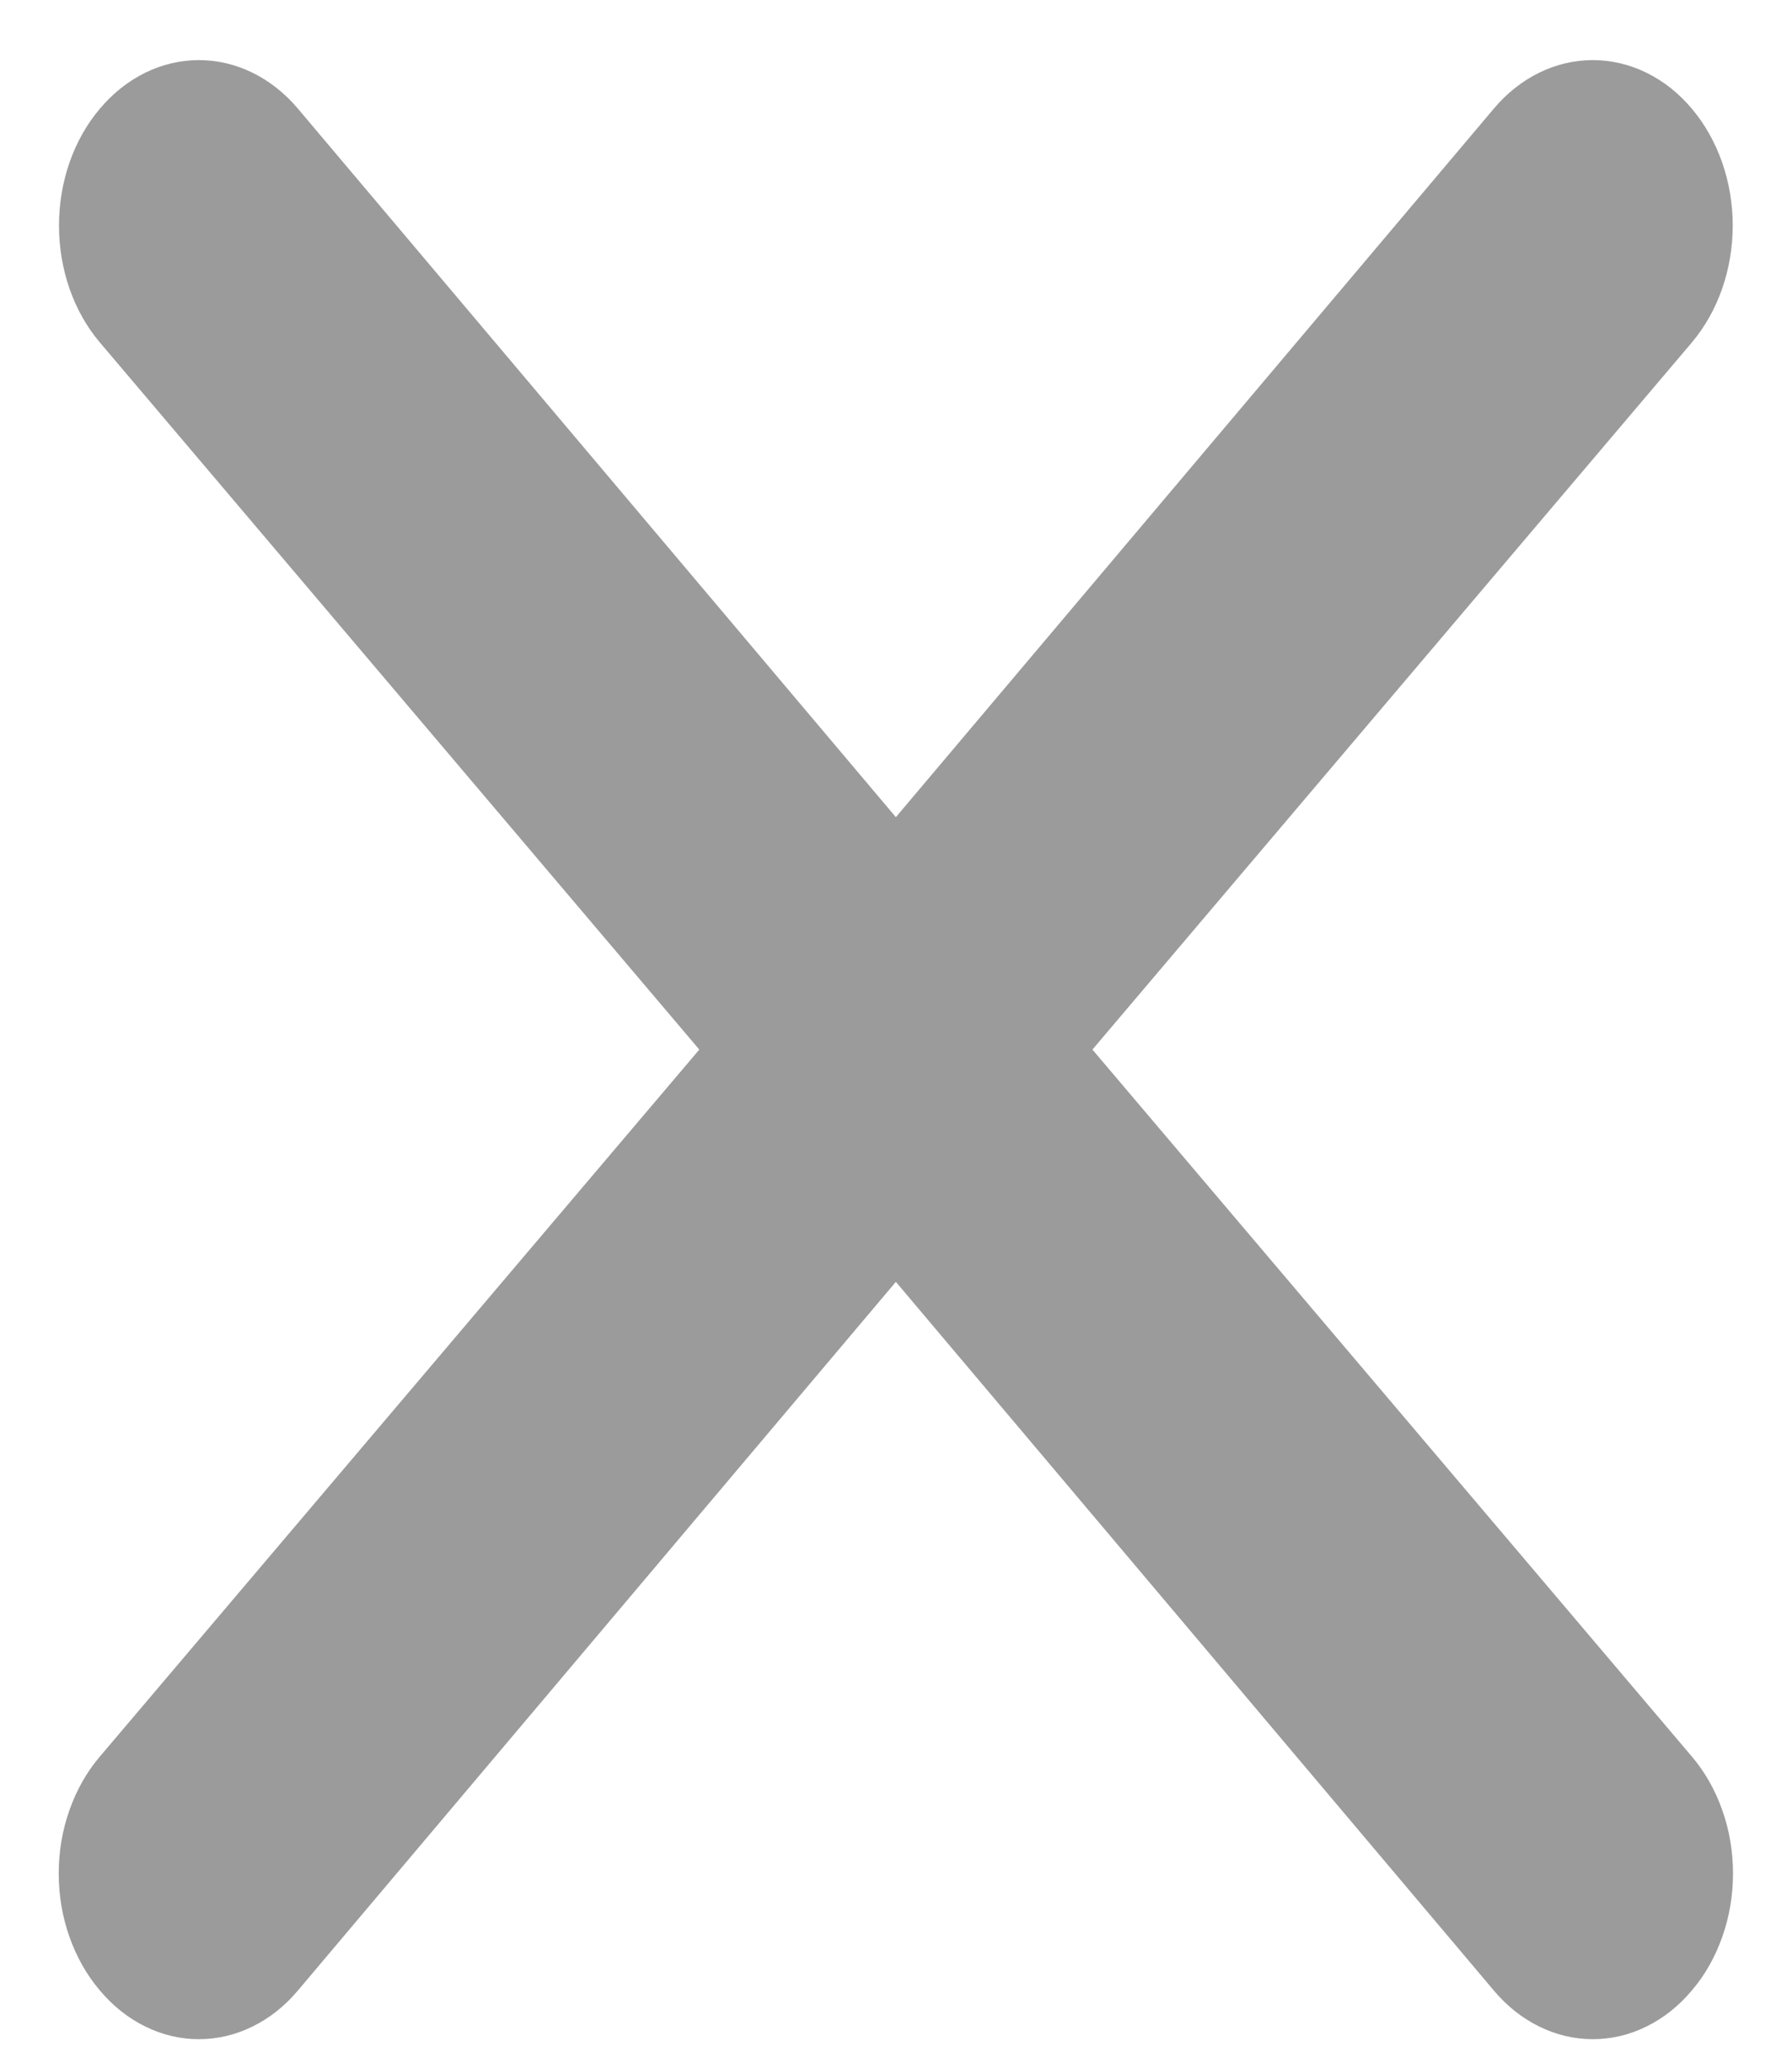 <svg width="13" height="15" viewBox="0 0 13 15" fill="none" xmlns="http://www.w3.org/2000/svg">
<path d="M7.925 7.614L12.273 2.485C12.463 2.26 12.57 1.955 12.57 1.636C12.57 1.318 12.463 1.013 12.273 0.788C12.083 0.562 11.824 0.436 11.555 0.436C11.286 0.436 11.027 0.562 10.837 0.788L6.499 5.928L2.161 0.788C1.97 0.562 1.712 0.436 1.443 0.436C1.174 0.436 0.915 0.562 0.725 0.788C0.534 1.013 0.428 1.318 0.428 1.636C0.428 1.955 0.534 2.26 0.725 2.485L5.073 7.614L0.725 12.742C0.63 12.853 0.555 12.986 0.504 13.131C0.452 13.277 0.426 13.433 0.426 13.591C0.426 13.749 0.452 13.905 0.504 14.051C0.555 14.196 0.63 14.329 0.725 14.44C0.819 14.552 0.931 14.641 1.054 14.701C1.177 14.762 1.309 14.793 1.443 14.793C1.576 14.793 1.709 14.762 1.832 14.701C1.955 14.641 2.067 14.552 2.161 14.44L6.499 9.299L10.837 14.44C10.931 14.552 11.043 14.641 11.166 14.701C11.289 14.762 11.422 14.793 11.555 14.793C11.689 14.793 11.821 14.762 11.944 14.701C12.067 14.641 12.179 14.552 12.273 14.44C12.368 14.329 12.443 14.196 12.494 14.051C12.546 13.905 12.572 13.749 12.572 13.591C12.572 13.433 12.546 13.277 12.494 13.131C12.443 12.986 12.368 12.853 12.273 12.742L7.925 7.614Z" fill="#9B9B9B"/>
</svg>
